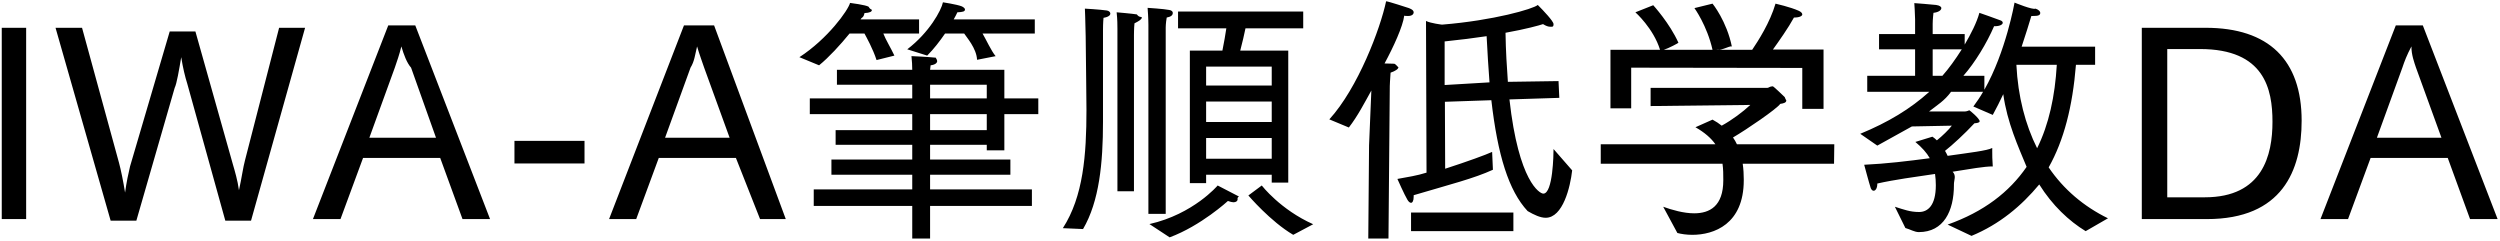 <svg 
 xmlns="http://www.w3.org/2000/svg"
 xmlns:xlink="http://www.w3.org/1999/xlink"
 width="686px" height="66px">
<path fill-rule="evenodd"  fill="rgb(0, 0, 0)"
 d="M677.784,60.117 L671.664,43.339 L650.494,43.339 L644.301,60.117 L636.740,60.117 L657.406,6.976 L664.823,6.976 L685.345,60.117 L677.784,60.117 ZM662.951,18.569 C662.519,17.273 661.655,14.969 661.7,12.737 C660.431,15.113 659.782,16.841 659.206,18.569 L652.222,37.795 L669.935,37.795 L662.951,18.569 ZM605.567,60.117 L587.709,60.117 L587.709,7.624 L605.207,7.624 C622.56,7.624 631.57,16.481 631.57,33.114 C631.57,46.796 626.233,60.117 605.567,60.117 ZM603.695,13.457 L594.694,13.457 L594.694,54.140 L604.991,54.140 C620.904,54.140 623.568,42.547 623.568,33.42 C623.568,24.474 621.408,13.457 603.695,13.457 ZM572.306,63.429 C567.698,60.621 563.18,56.372 559.57,50.612 C554.665,56.516 548.688,61.53 540.984,64.725 L534.431,61.629 C544.368,58.101 551.353,52.700 556.105,45.787 C553.81,40.243 550.776,33.618 549.696,25.842 C548.760,27.786 547.824,29.730 546.816,31.530 L541.488,29.226 C542.424,27.930 543.360,26.634 544.152,25.194 L535.367,25.194 C533.567,27.66 531.623,28.794 529.319,30.594 L539.111,30.594 C539.687,30.594 540.48,30.234 540.336,30.234 C540.480,30.234 543.216,32.538 543.216,33.258 C543.216,33.690 542.496,33.762 541.776,33.834 C539.183,36.643 535.655,39.883 533.711,41.395 C533.999,41.827 534.215,42.331 534.431,42.763 C540.480,41.899 545.304,41.35 546.672,40.603 C546.672,40.603 546.672,40.963 546.672,41.539 C546.672,42.475 546.672,43.843 546.816,45.67 C544.584,45.643 540.552,46.363 535.799,47.12 C536.87,48.236 536.159,49.388 536.159,50.540 C536.159,50.612 536.159,50.684 536.159,50.756 C536.159,57.92 533.351,63.69 526.510,63.69 C525.358,63.69 524.134,62.925 522.838,62.565 L519.958,56.732 C522.46,57.524 524.134,58.173 526.6,58.173 C528.959,58.173 531.191,56.444 531.191,50.828 C531.191,49.748 531.119,48.740 530.975,47.732 C525.574,48.524 519.742,49.316 515.133,50.36 C515.133,50.180 515.133,50.252 515.133,50.396 C515.133,51.692 514.629,52.340 514.125,52.340 C513.837,52.340 513.549,52.124 513.333,51.620 C512.901,50.324 511.533,45.211 511.533,45.211 C517.6,44.923 523.558,44.203 529.535,43.411 C528.671,41.899 527.374,40.459 525.574,38.947 L530.255,37.507 C530.687,37.795 531.119,38.155 531.479,38.515 C532.991,37.291 534.719,35.635 535.583,34.482 L524.62,34.698 C521.398,36.499 518.302,38.227 515.133,39.955 L510.453,36.715 C518.14,33.546 524.206,29.874 529.391,25.194 L512.37,25.194 L512.37,20.801 L525.502,20.801 L525.502,13.529 L515.61,13.529 L515.61,9.352 L525.502,9.352 L525.502,5.320 C525.502,3.952 525.286,0.856 525.286,0.856 C525.286,0.856 530.111,1.216 531.263,1.360 C532.271,1.504 532.703,1.864 532.703,2.224 C532.703,2.800 531.911,3.376 530.543,3.520 C530.543,3.520 530.327,5.320 530.327,6.544 L530.327,9.352 L539.111,9.352 L539.111,12.233 C540.840,9.280 542.424,6.184 543.144,3.520 C543.144,3.520 548.112,5.248 548.976,5.608 C549.336,5.752 549.552,5.968 549.552,6.256 C549.552,6.688 548.832,7.192 547.392,7.192 C547.320,7.192 547.248,7.192 547.176,7.192 C545.160,11.873 541.920,17.201 538.751,20.801 L544.512,20.801 L544.512,24.618 C550.416,14.249 552.793,0.712 552.793,0.712 C552.793,0.712 557.833,2.80 558.553,2.368 C559.417,2.656 559.849,3.160 559.849,3.520 C559.849,4.24 559.201,4.384 557.833,4.384 C557.689,4.384 557.545,4.384 557.401,4.384 C556.825,6.328 555.889,9.352 554.737,12.809 L574.899,12.809 L574.899,17.777 L569.642,17.777 C568.706,29.298 566.330,38.515 562.153,45.931 C566.258,51.980 571.802,56.660 578.427,59.901 L572.306,63.429 ZM530.327,13.529 L530.327,20.801 L532.991,20.801 C534.719,18.857 536.591,16.265 538.319,13.529 L530.327,13.529 ZM564.386,17.777 L553.297,17.777 C553.729,26.490 555.745,34.194 558.985,40.675 C562.225,34.122 563.882,26.418 564.386,17.777 ZM478.200,44.923 C478.416,46.436 478.489,47.876 478.489,49.244 C478.489,49.316 478.489,49.388 478.489,49.460 C478.489,61.557 470.280,64.437 464.375,64.437 C462.791,64.437 461.351,64.221 460.271,63.933 L456.383,56.732 C458.759,57.596 461.999,58.533 464.879,58.533 C469.128,58.533 472.872,56.588 472.872,49.460 C472.872,49.388 472.872,49.388 472.872,49.316 C472.872,47.876 472.872,46.436 472.656,44.923 L439.245,44.923 L439.245,39.595 L470.712,39.595 C469.560,37.939 467.760,36.355 465.23,34.915 L469.920,32.826 C470.856,33.330 471.720,33.906 472.440,34.482 C475.32,32.898 478.200,30.738 480.289,28.794 L452.926,29.10 L452.926,24.114 L484.969,24.114 C485.329,24.114 485.617,23.682 486.49,23.682 C486.625,23.682 489.289,26.202 489.721,26.634 C490.10,27.66 490.154,27.354 490.154,27.570 C490.154,28.146 489.505,28.362 488.497,28.506 C487.57,29.874 479.353,35.491 475.536,37.723 C475.968,38.371 476.328,38.947 476.616,39.595 L503.331,39.595 L503.259,44.923 L478.200,44.923 ZM494.546,18.641 L447.598,18.569 L447.598,29.730 L441.909,29.730 L441.909,13.673 L455.519,13.673 C453.70,7.768 448.750,3.376 448.750,3.376 L453.646,1.432 C453.646,1.432 458.183,6.40 460.559,11.729 C460.559,11.801 457.895,13.25 456.527,13.673 L469.920,13.673 C468.408,6.976 464.951,2.224 464.951,2.224 L469.920,1.0 C469.920,1.0 473.808,5.752 475.248,12.89 C475.248,12.161 472.512,13.97 471.0,13.673 L480.793,13.673 C482.449,11.224 485.689,6.184 487.201,1.0 C487.201,1.0 491.306,1.936 493.538,2.944 C494.186,3.232 494.546,3.592 494.546,3.952 C494.546,4.384 493.826,4.816 492.242,4.816 C492.170,4.816 492.98,4.816 492.26,4.816 C490.730,7.624 488.137,11.296 486.481,13.601 L500.378,13.601 L500.378,29.874 L494.546,29.874 L494.546,18.641 ZM423.482,53.132 C426.146,53.132 426.290,42.187 426.290,40.891 L431.403,46.75 C430.899,51.260 428.882,59.757 424.130,59.757 C422.690,59.757 420.962,58.965 419.18,57.92 C413.977,52.340 410.953,42.547 409.225,27.498 L396.480,27.930 L396.552,46.3 C402.816,44.275 407.713,42.475 409.441,41.683 L409.657,46.580 C404.472,48.956 398.136,50.540 387.911,53.564 C387.911,53.708 387.911,53.852 387.911,53.996 C387.911,55.148 387.551,55.652 387.191,55.652 C386.831,55.652 386.471,55.292 386.183,54.788 C385.391,53.492 383.447,49.100 383.447,49.100 C386.183,48.596 388.847,48.20 391.439,47.372 L391.295,5.752 C392.591,6.40 395.688,6.760 395.688,6.760 C409.9,5.608 420.746,2.440 421.970,1.360 C423.482,2.872 426.290,5.824 426.290,6.616 C426.290,7.48 425.930,7.336 425.354,7.336 C424.850,7.336 424.202,7.120 423.410,6.616 C422.330,6.976 418.730,7.984 413.113,8.992 C413.185,13.961 413.473,18.425 413.761,22.457 L427.658,22.25 L427.874,26.850 L414.193,27.282 C416.713,49.964 422.546,53.132 423.482,53.132 ZM407.929,9.928 C404.544,10.432 400.656,10.936 396.408,11.368 L396.408,23.33 L408.721,22.601 C408.433,18.713 408.145,14.465 407.929,9.928 ZM386.39,4.384 C385.823,4.384 385.607,4.384 385.319,4.312 C384.95,7.264 382.367,12.89 379.918,17.417 C380.998,17.417 381.862,17.489 382.6,17.489 C383.159,17.705 383.735,18.65 383.735,18.425 C383.735,18.929 382.871,19.505 381.574,19.937 C381.430,21.665 381.358,23.610 381.358,23.610 L380.998,65.445 L375.454,65.445 L375.670,39.883 L376.30,24.834 C374.374,28.290 372.574,31.818 370.125,34.987 L364.77,32.754 C372.646,24.114 378.766,7.840 380.350,0.352 C381.142,0.424 385.679,1.936 386.615,2.224 C387.551,2.584 387.911,2.944 387.911,3.376 C387.911,3.880 387.47,4.384 386.39,4.384 ZM342.553,53.636 L346.226,50.900 C346.226,50.900 351.338,57.524 360.339,61.53 L354.866,64.437 C348.602,60.765 342.553,53.636 342.553,53.636 ZM340.321,13.889 L353.498,13.889 L353.498,50.108 L348.962,50.108 L348.962,47.948 L330.960,47.948 L330.960,50.252 L326.496,50.252 L326.496,13.889 L335.425,13.889 C335.857,11.729 336.289,9.352 336.505,7.768 L323.256,7.768 L323.256,3.16 L357.603,3.16 L357.603,7.768 L341.761,7.768 C341.473,9.208 340.897,11.729 340.321,13.889 ZM330.960,43.555 L348.962,43.555 L348.962,37.867 L330.960,37.867 L330.960,43.555 ZM330.960,33.474 L348.962,33.474 L348.962,27.858 L330.960,27.858 L330.960,33.474 ZM330.960,18.281 L330.960,23.466 L348.962,23.466 L348.962,18.281 L330.960,18.281 ZM319.871,7.552 L319.871,58.677 L315.119,58.677 L315.119,6.760 C315.119,6.760 315.119,4.888 314.903,2.152 C314.903,2.152 319.439,2.440 320.807,2.728 C321.455,2.800 321.816,3.160 321.816,3.520 C321.816,4.24 321.239,4.600 320.15,4.816 C319.871,6.328 319.871,7.552 319.871,7.552 ZM311.159,9.64 L311.159,52.484 L306.622,52.484 L306.622,8.560 C306.622,8.560 306.622,8.344 306.622,7.840 C306.622,6.976 306.622,5.320 306.406,3.376 C306.406,3.376 310.655,3.736 311.951,3.952 C312.671,4.96 313.31,4.456 313.31,4.816 C313.31,5.320 312.455,5.824 311.303,6.40 C311.159,7.696 311.159,9.64 311.159,9.64 ZM302.662,8.272 C302.662,30.450 302.662,30.450 302.662,30.450 C302.662,31.314 302.662,32.178 302.662,33.42 C302.662,44.707 301.654,55.220 297.189,62.853 L291.645,62.61 C297.261,53.924 298.125,42.475 298.125,30.162 C298.125,27.282 297.981,17.201 297.909,9.928 C297.837,5.608 297.693,2.368 297.693,2.368 C297.693,2.368 301.654,2.584 303.670,2.872 C304.246,2.944 304.678,3.304 304.678,3.736 C304.678,4.168 304.174,4.672 302.806,4.888 C302.806,4.888 302.662,6.184 302.662,8.272 ZM275.594,41.251 L270.769,41.251 L270.769,39.739 L255.216,39.739 L255.216,43.771 L277.250,43.771 L277.250,47.948 L255.216,47.948 L255.216,51.980 L283.154,51.980 L283.154,56.516 L255.216,56.516 L255.216,65.445 L250.320,65.445 L250.320,56.516 L223.29,56.516 L223.29,51.980 L250.320,51.980 L250.320,47.948 L228.142,47.948 L228.142,43.771 L250.320,43.771 L250.320,39.739 L229.294,39.739 L229.294,35.707 L250.320,35.707 L250.320,31.314 L222.21,31.314 L222.21,26.994 L250.320,26.994 L250.320,23.249 L229.654,23.249 L229.654,19.145 L250.320,19.145 C250.320,18.281 250.248,16.481 250.104,15.401 C250.536,15.401 254.784,15.617 256.8,15.833 C256.728,15.905 257.160,16.337 257.160,16.769 C257.160,17.273 256.584,17.777 255.360,17.921 C255.288,18.281 255.288,18.785 255.216,19.145 L275.594,19.145 L275.594,26.994 L284.91,26.994 L284.91,31.314 L275.594,31.314 L275.594,41.251 ZM270.769,23.249 L255.216,23.249 L255.216,26.994 L270.769,26.994 L270.769,23.249 ZM270.769,31.314 L255.216,31.314 L255.216,35.707 L270.769,35.707 L270.769,31.314 ZM273.2,15.41 L268.105,16.409 C267.97,13.241 265.153,10.144 264.577,9.208 L259.320,9.208 C257.880,11.296 256.224,13.457 254.424,15.257 L248.952,13.529 C255.0,8.920 258.312,2.8 258.744,0.63 C258.744,0.63 262.561,1.216 263.857,1.720 C264.361,1.936 264.793,2.296 264.793,2.584 C264.793,3.16 264.217,3.304 262.705,3.376 C262.417,3.952 262.129,4.600 261.697,5.320 L283.947,5.320 L283.947,9.208 L269.617,9.208 C270.553,10.792 271.994,13.97 273.2,15.41 ZM245.423,15.257 L240.527,16.481 C239.519,13.385 237.791,10.288 237.215,9.208 L233.110,9.208 C230.590,12.305 227.422,15.761 224.757,17.921 L219.357,15.689 C227.134,10.648 232.750,2.8 233.254,0.8 C233.254,0.8 237.70,1.360 238.367,1.864 C238.871,2.80 239.231,2.440 239.231,2.800 C239.231,3.160 238.727,3.520 237.215,3.592 C236.926,4.96 236.566,4.600 236.134,5.320 L252.192,5.320 L252.192,9.208 L242.39,9.208 C242.975,10.792 244.487,13.241 245.423,15.257 ZM201.936,43.339 L180.766,43.339 L174.574,60.117 L167.13,60.117 L187.679,6.976 L195.95,6.976 L215.617,60.117 L208.56,60.117 L201.936,43.339 ZM193.223,18.569 C192.791,17.273 191.927,14.969 191.279,12.737 C190.703,15.113 190.55,16.841 189.479,18.569 L182.494,37.795 L200.208,37.795 L193.223,18.569 ZM141.166,38.659 L160.391,38.659 L160.391,44.851 L141.166,44.851 L141.166,38.659 ZM120.792,43.339 L99.622,43.339 L93.430,60.117 L85.869,60.117 L106.535,6.976 L113.952,6.976 L134.473,60.117 L126.913,60.117 L120.792,43.339 ZM112.80,18.569 C111.648,17.273 110.783,14.969 110.135,12.737 C109.559,15.113 108.911,16.841 108.335,18.569 L101.351,37.795 L119.64,37.795 L112.80,18.569 ZM61.826,60.549 L51.385,22.961 C50.809,21.161 50.161,18.497 49.729,15.689 C49.153,19.1 48.505,22.97 47.929,24.114 L37.416,60.549 L30.360,60.549 L15.238,7.624 L22.511,7.624 L32.664,44.707 C33.168,46.580 33.816,49.676 34.320,52.844 C34.680,50.108 35.256,47.444 35.688,45.643 L46.57,8.632 L53.618,8.632 L63.914,45.139 C64.419,46.868 65.211,49.532 65.571,52.196 C66.3,48.956 66.723,45.787 67.227,43.987 L76.588,7.624 L83.716,7.624 L68.883,60.549 L61.826,60.549 ZM0.48,7.624 L7.176,7.624 L7.176,60.117 L0.48,60.117 L0.48,7.624 ZM339.97,53.924 C339.457,54.212 339.601,54.500 339.601,54.716 C339.601,55.148 339.169,55.508 338.449,55.508 C338.17,55.508 337.513,55.364 336.937,55.148 C336.937,55.148 329.592,61.917 320.951,65.13 L315.407,61.485 C327.504,58.749 334.129,50.900 334.129,50.900 C334.129,50.900 337.441,52.628 339.97,53.924 ZM415.273,63.429 L387.191,63.429 L387.191,58.317 L415.273,58.317 L415.273,63.429 Z"/>
</svg>